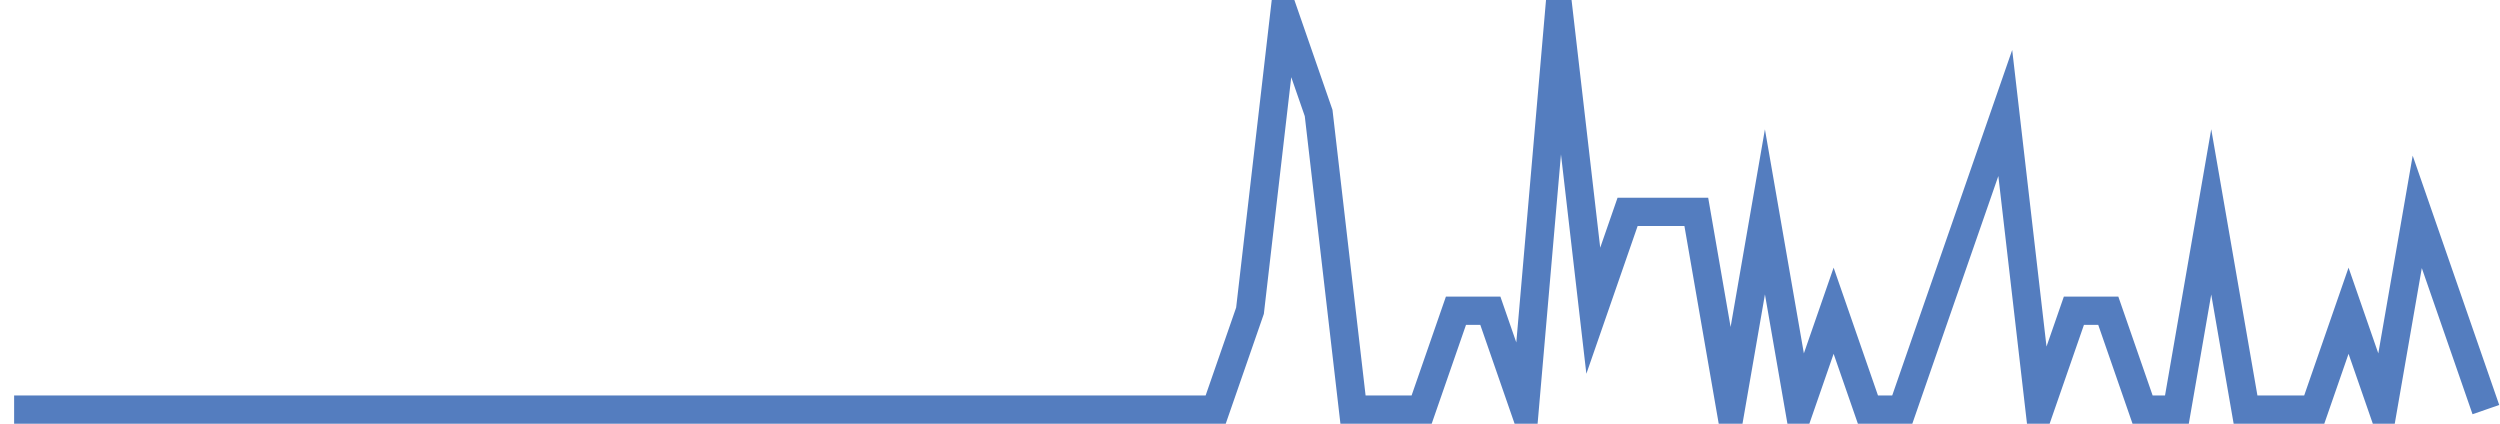 <?xml version="1.0" encoding="UTF-8"?>
<svg xmlns="http://www.w3.org/2000/svg" xmlns:xlink="http://www.w3.org/1999/xlink" width="177pt" height="30pt" viewBox="0 0 177 30" version="1.1">
<g id="surface3306696">
<path style="fill:none;stroke-width:2;stroke-linecap:butt;stroke-linejoin:miter;stroke:rgb(32.941%,49.02%,74.902%);stroke-opacity:1;stroke-miterlimit:10;" d="M 1 29 L 86.07 29 L 88.5 22 L 90.93 1 L 93.359 8 L 95.793 29 L 100.652 29 L 103.082 22 L 105.516 22 L 107.945 29 L 110.375 1 L 112.805 22 L 115.234 15 L 120.098 15 L 122.527 29 L 124.957 15 L 127.391 29 L 129.82 22 L 132.25 29 L 134.68 29 L 137.109 22 L 139.543 15 L 141.973 8 L 144.402 29 L 146.832 22 L 149.266 22 L 151.695 29 L 154.125 29 L 156.555 15 L 158.984 29 L 163.848 29 L 166.277 22 L 168.707 29 L 171.141 15 L 176 29 "/>
</g>
</svg>
